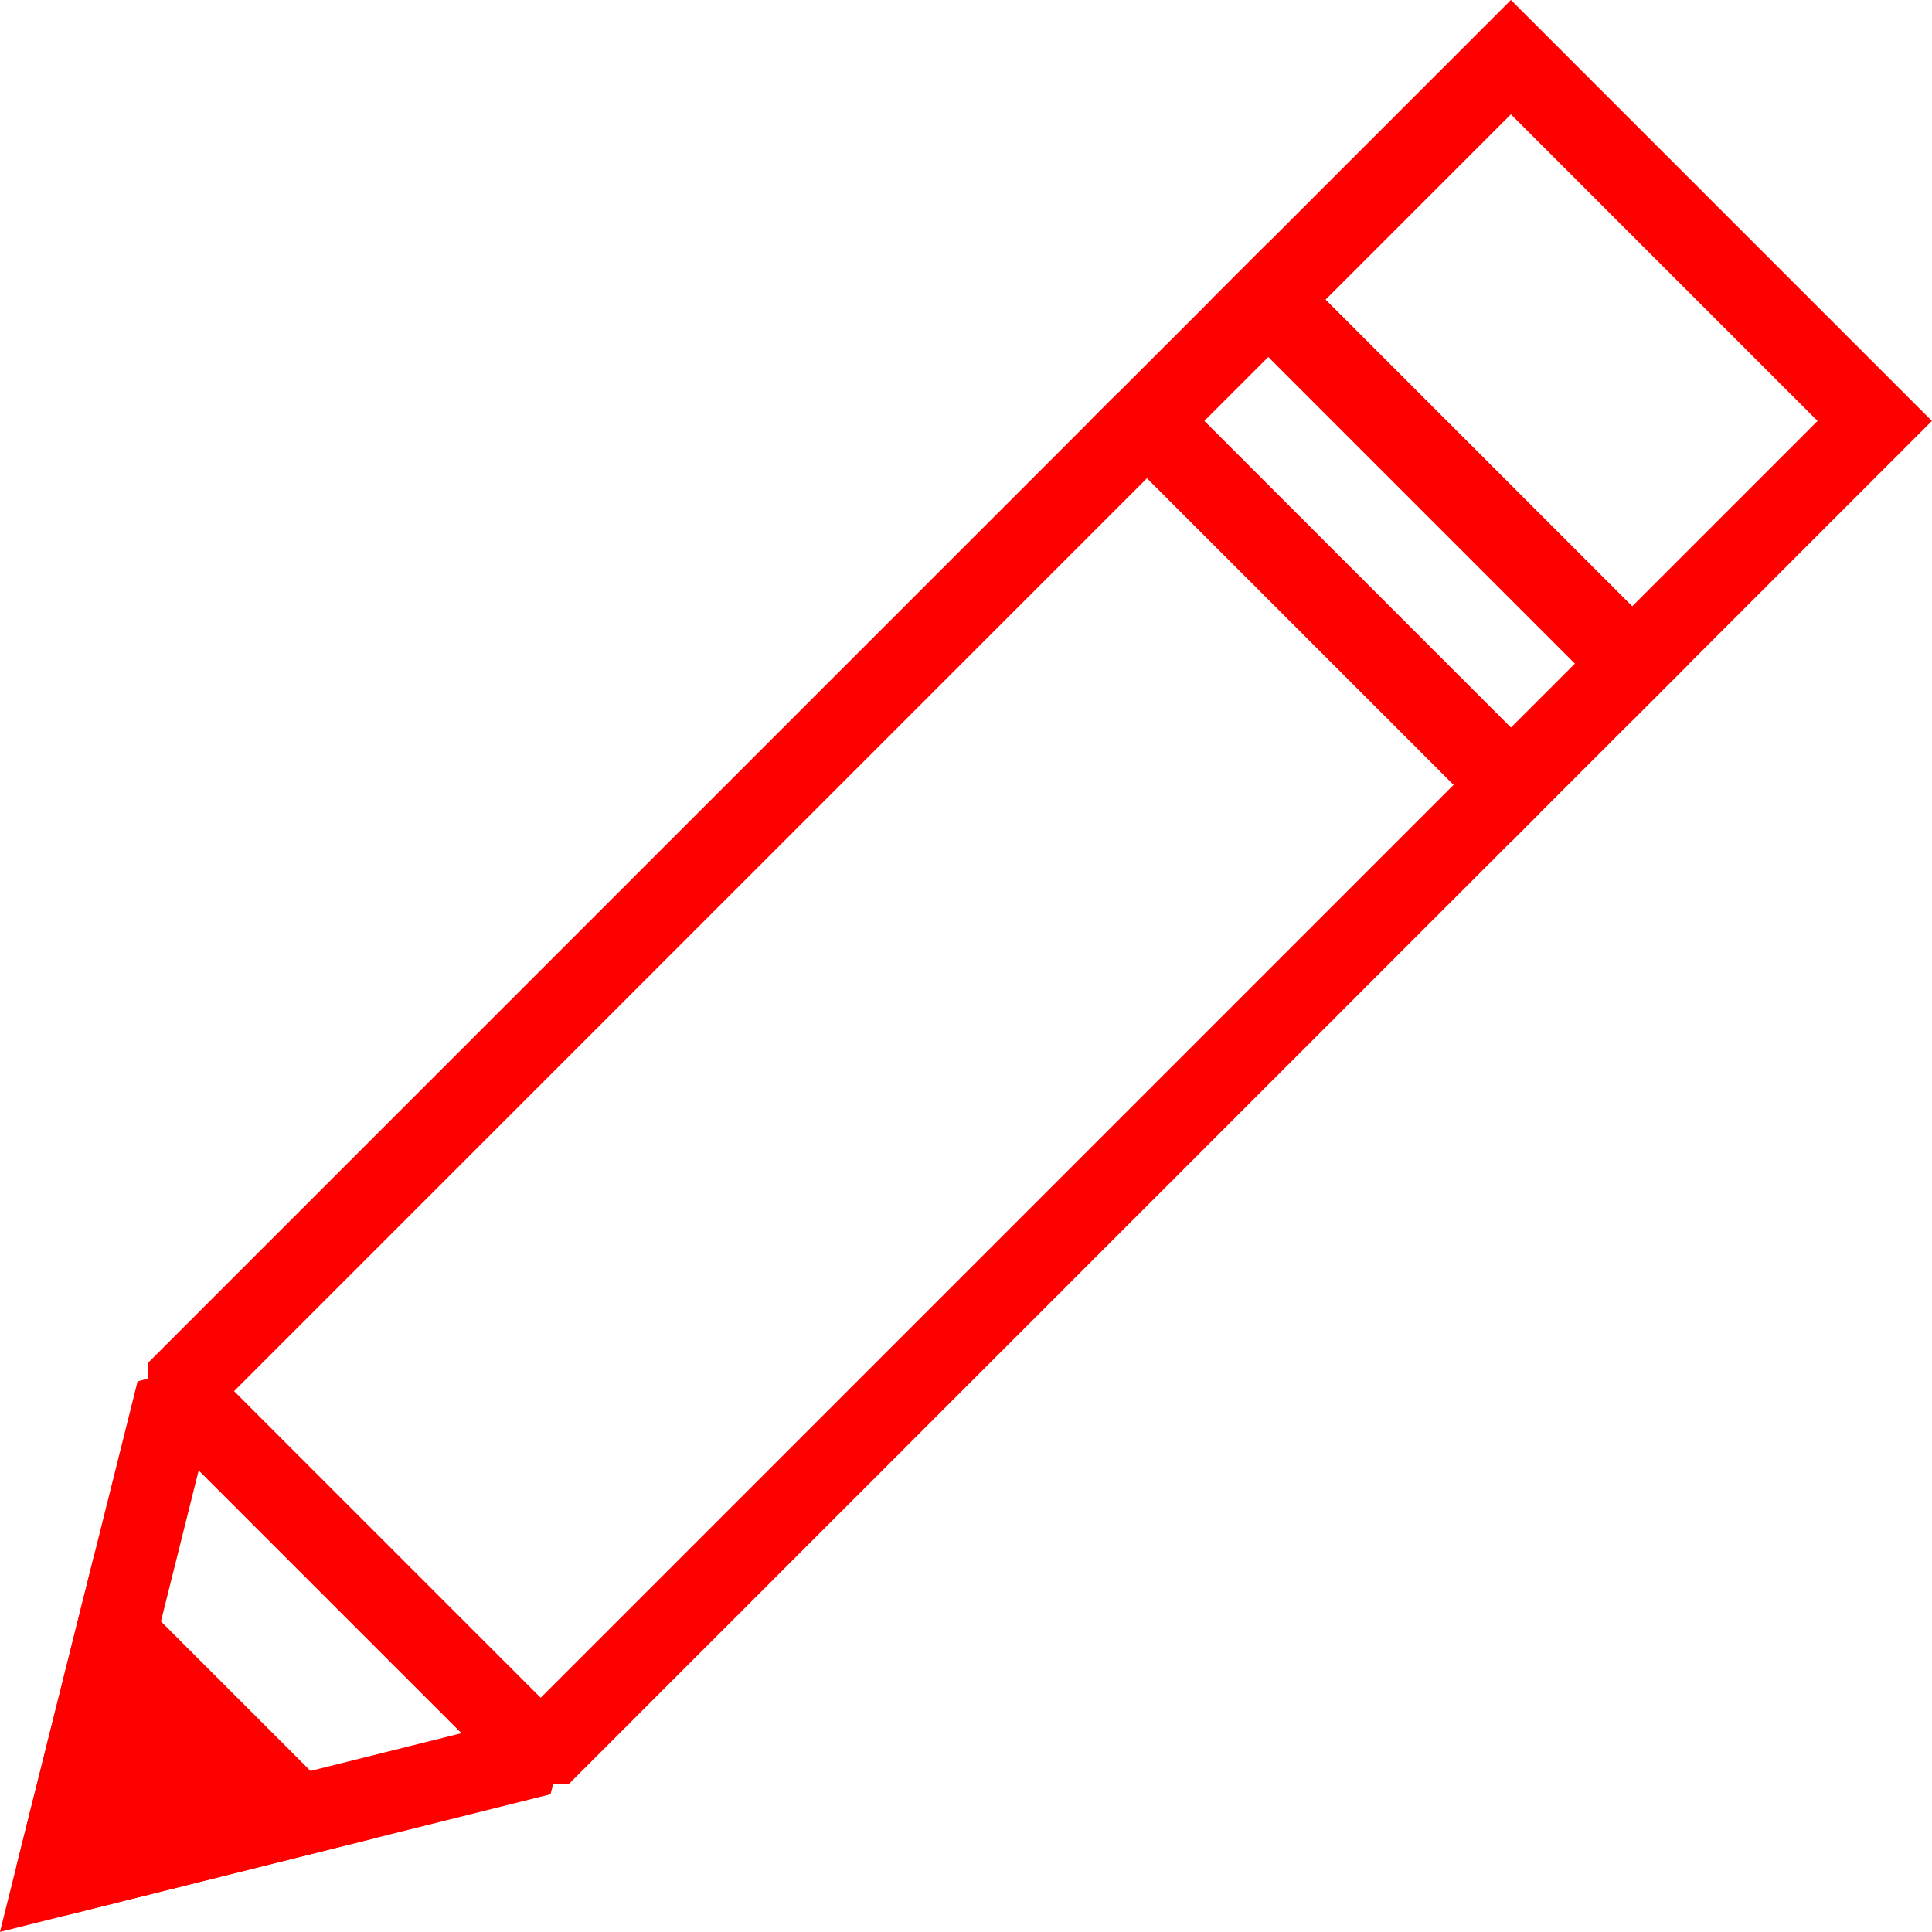 <svg id="Layer_1" data-name="Layer 1" xmlns="http://www.w3.org/2000/svg" viewBox="0 0 143.37 143.37"><defs><style>.cls-1,.cls-2{fill:none;}.cls-1,.cls-2,.cls-3{stroke:red;stroke-width:6px;}.cls-1{stroke-linejoin:bevel;}.cls-2,.cls-3{stroke-miterlimit:10;}.cls-3{fill:red;}</style></defs><title>pencil-short</title><polygon class="cls-1" points="4.12 139.24 13.12 103.24 40.12 130.24 4.12 139.24"/><rect class="cls-1" x="583.09" y="497.91" width="101.82" height="38.18" transform="translate(-751.26 163.47) rotate(-45)"/><rect class="cls-2" x="668.14" y="457.41" width="12.73" height="38.18" transform="translate(-710.76 180.25) rotate(-45)"/><rect class="cls-2" x="675.27" y="443.91" width="25.46" height="38.18" transform="translate(-697.26 185.84) rotate(-45)"/><polygon class="cls-3" points="4.12 139.24 8.62 121.24 22.12 134.74 4.12 139.24"/></svg>
